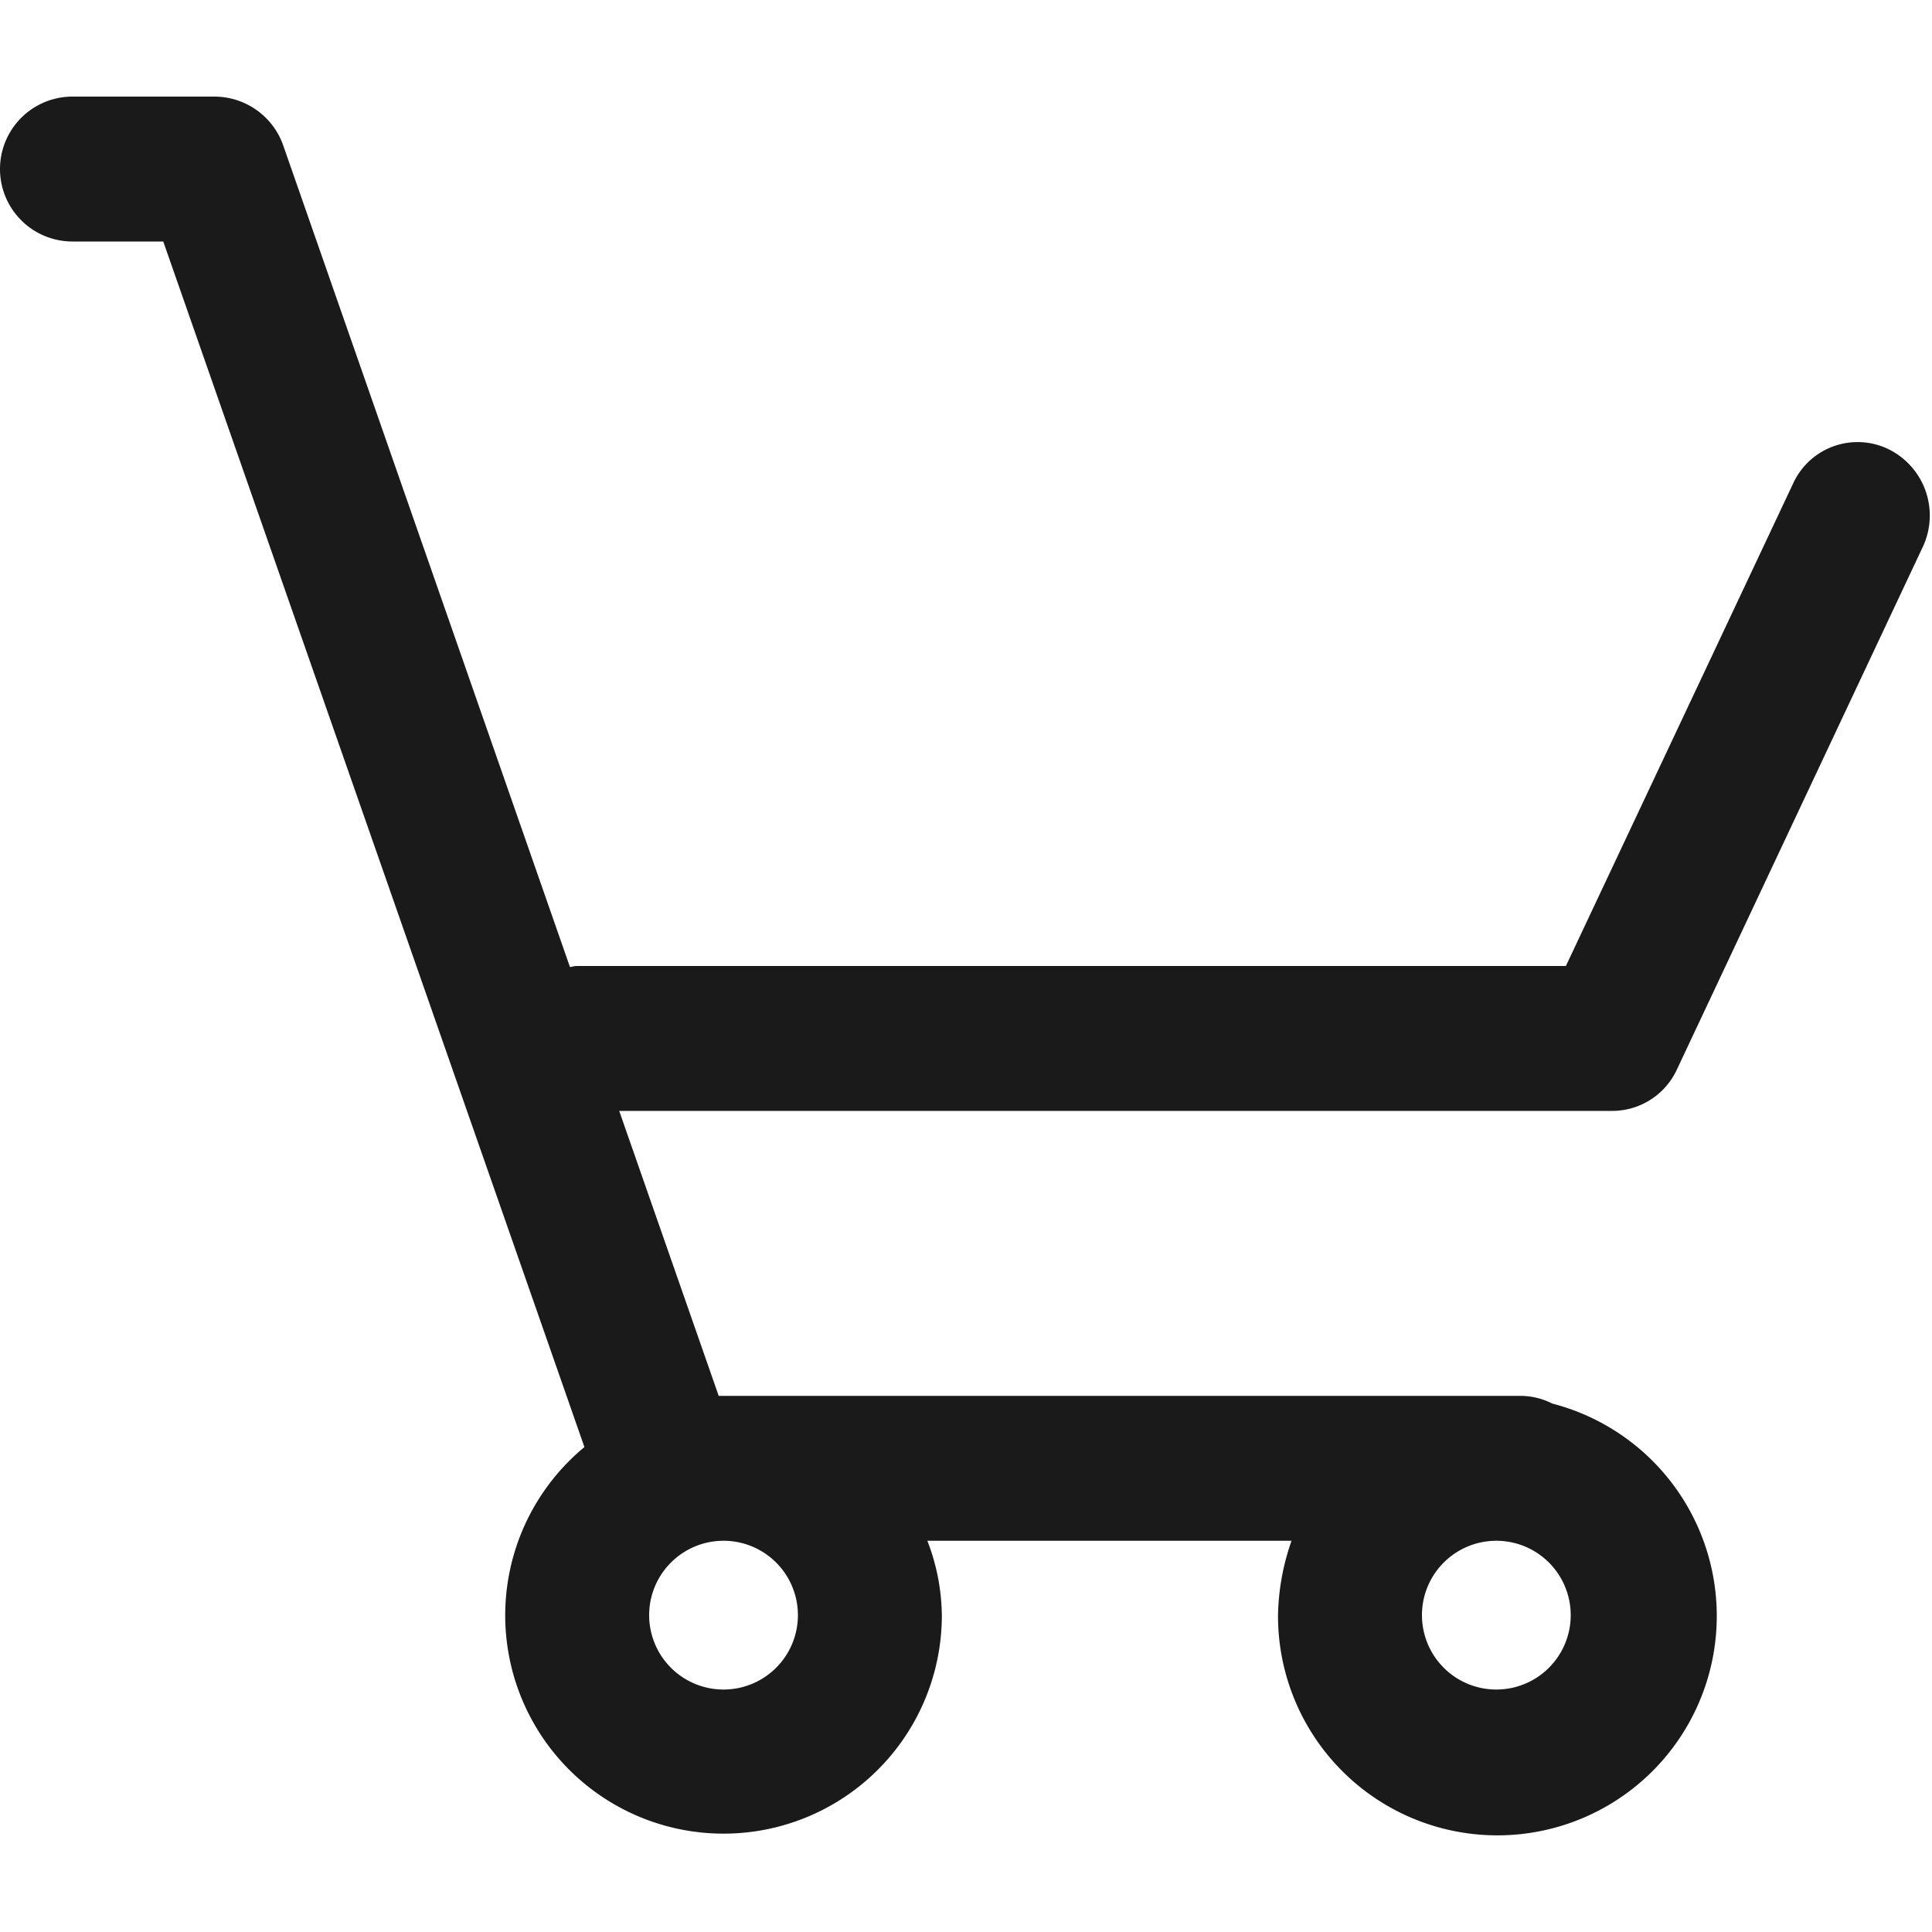 <svg xmlns="http://www.w3.org/2000/svg" width="20" height="20" viewBox="0 0 20 20">
<defs>
    <style>
      .cls-1 {
        fill: #1a1a1a;
        fill-rule: evenodd;
      }
    </style>
  </defs>
  <path class="cls-1" d="M1495.91,6424.65l-2.55,5.42a0.738,0.738,0,0,1-.67.43h-10.28l1.03,2.95h8.3a0.731,0.731,0,0,1,.33.08,2.271,2.271,0,1,1-2.84,2.19,2.444,2.444,0,0,1,.14-0.77h-3.77a2.2,2.2,0,0,1,.15.77,2.26,2.26,0,1,1-3.7-1.74l-4.36-12.48h-0.94a0.75,0.75,0,0,1,0-1.5h1.47a0.755,0.755,0,0,1,.71.5l2.97,8.51c0.02,0,.04-0.01.07-0.01h10.24l2.35-4.99a0.734,0.734,0,0,1,.99-0.36A0.765,0.765,0,0,1,1495.91,6424.65Zm-5.19,11.07a0.77,0.77,0,1,0,.77-0.77A0.77,0.77,0,0,0,1490.72,6435.72Zm-7.23.77a0.77,0.77,0,0,0,0-1.54A0.77,0.77,0,1,0,1483.49,6436.49Z" transform="translate(-1476 -6419)"/>
</svg>
